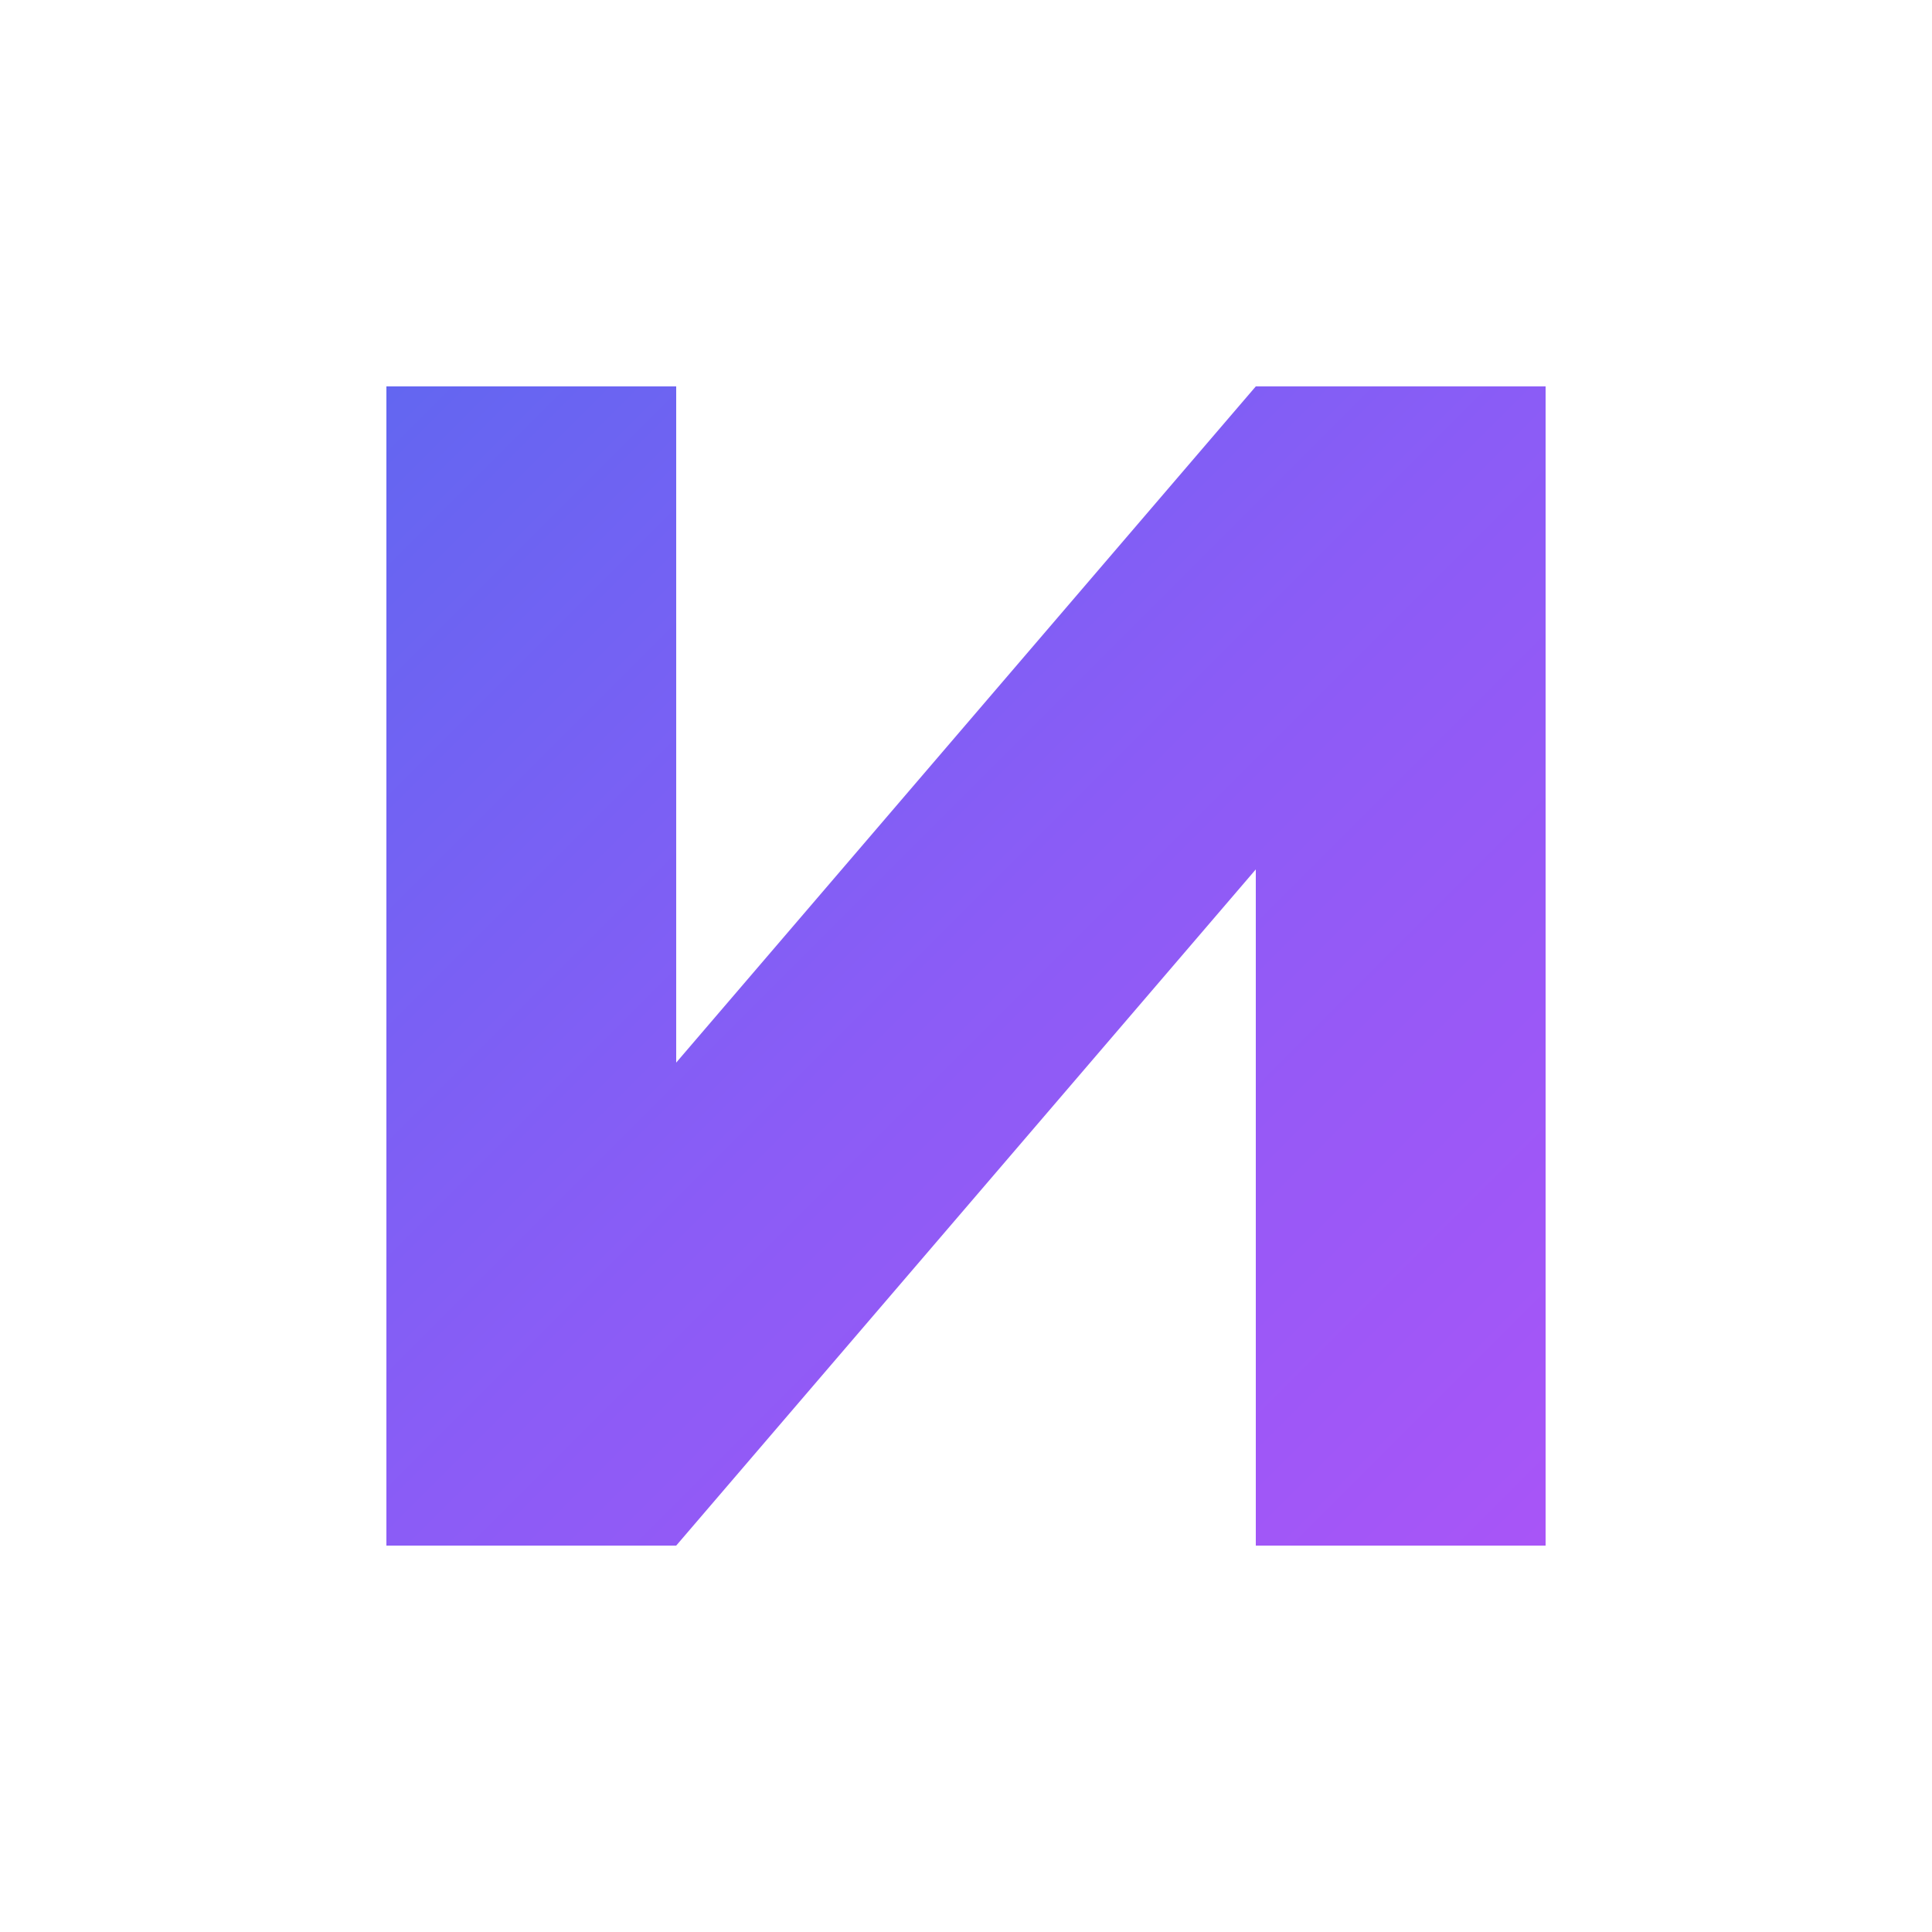 <svg width="40" height="40" viewBox="0 0 40 40" fill="none" xmlns="http://www.w3.org/2000/svg">
    <defs>
        <linearGradient id="logoGradient" x1="0" y1="0" x2="1" y2="1">
            <stop offset="0%" stop-color="#6366f1"/>
            <stop offset="50%" stop-color="#8b5cf6"/>
            <stop offset="100%" stop-color="#a855f7"/>
        </linearGradient>
    </defs>
    <path d="M8,32 L8,8 L14,8 L14,22 L26,8 L32,8 L32,32 L26,32 L26,18 L14,32 L8,32 Z" fill="url(#logoGradient)"/>
</svg>
